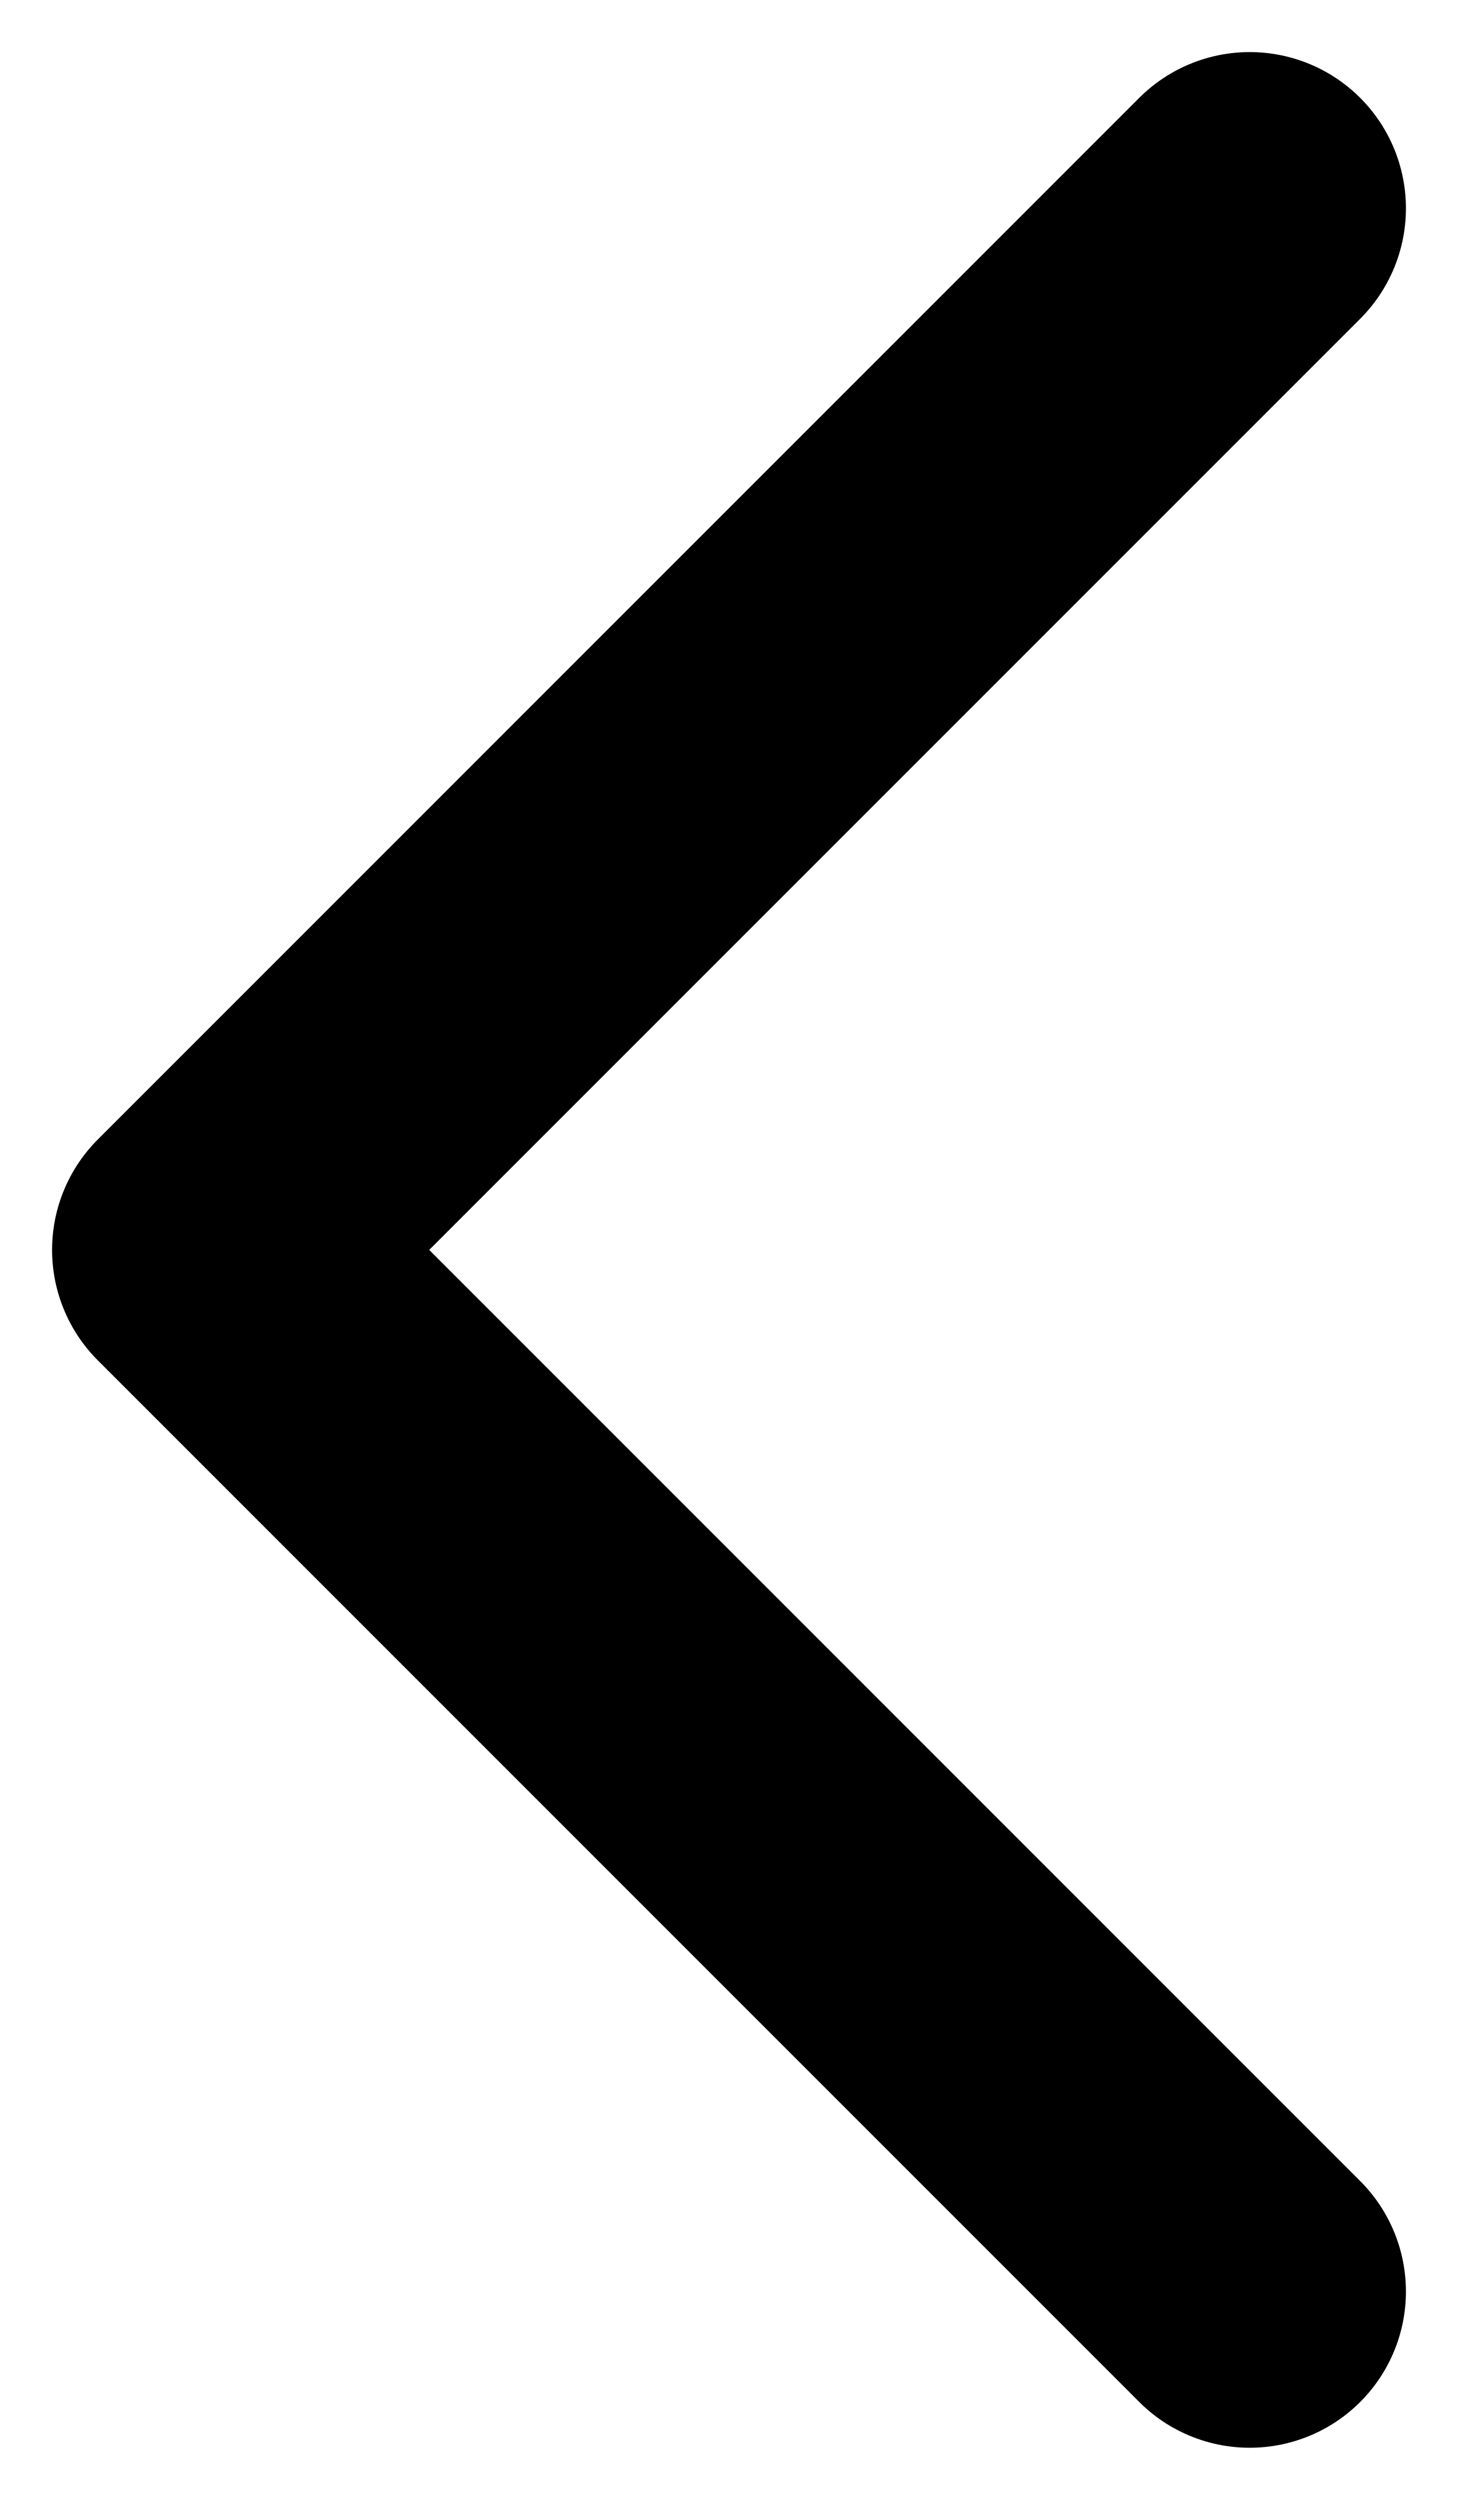 <svg width="7" height="12" viewBox="0 0 7 12" fill="none" xmlns="http://www.w3.org/2000/svg">
<path id="ic_page_arrow_prev" d="M6 1L1 6L6 11" stroke="black" stroke-width="1.5" stroke-linecap="round" stroke-linejoin="round"/>
</svg>
